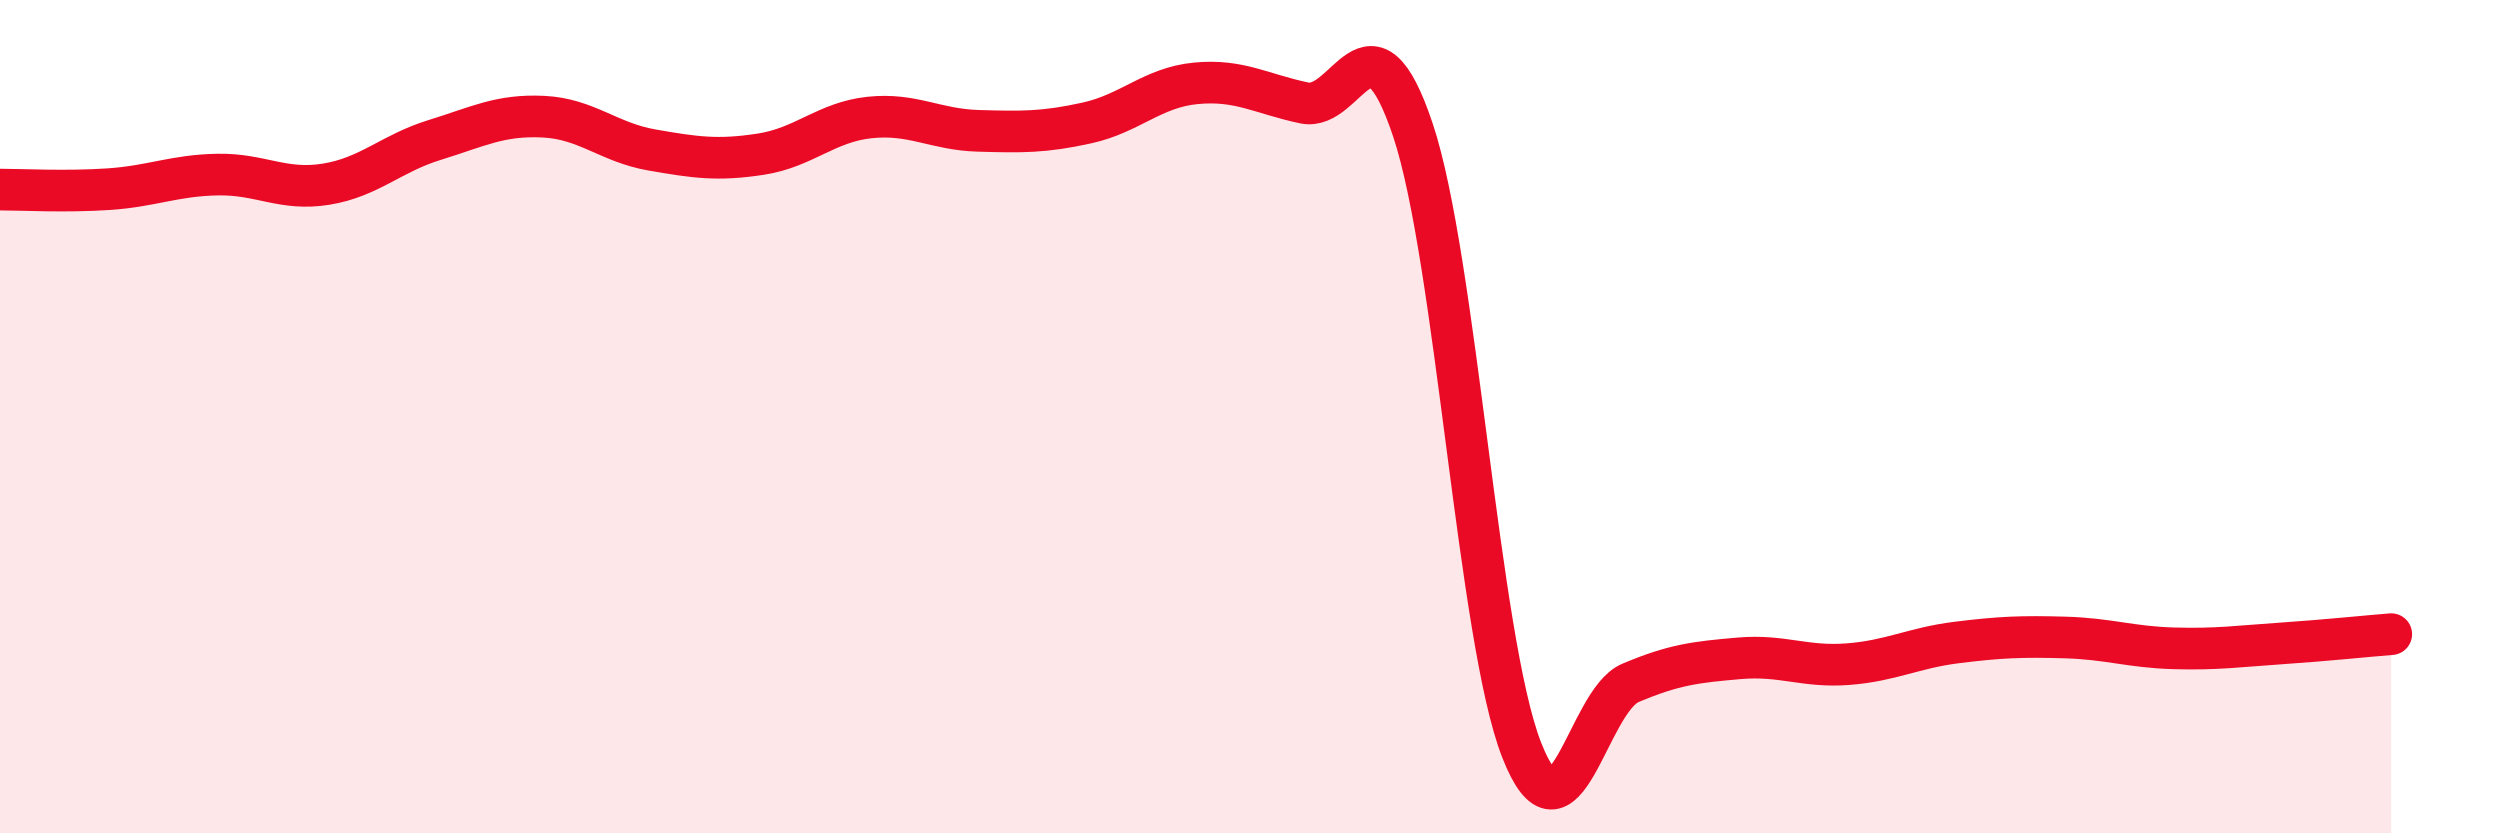 
    <svg width="60" height="20" viewBox="0 0 60 20" xmlns="http://www.w3.org/2000/svg">
      <path
        d="M 0,4.55 C 0.52,4.55 1.57,4.61 2.61,4.54 C 3.65,4.47 4.18,4.21 5.22,4.19 C 6.26,4.17 6.79,4.59 7.83,4.42 C 8.87,4.25 9.39,3.68 10.43,3.36 C 11.47,3.04 12,2.75 13.04,2.8 C 14.08,2.85 14.61,3.42 15.65,3.6 C 16.69,3.78 17.22,3.86 18.26,3.7 C 19.3,3.54 19.83,2.93 20.87,2.82 C 21.91,2.71 22.44,3.11 23.48,3.14 C 24.52,3.17 25.05,3.18 26.09,2.95 C 27.13,2.72 27.66,2.1 28.7,2 C 29.74,1.9 30.26,2.25 31.3,2.47 C 32.34,2.69 32.87,0.01 33.91,3.12 C 34.95,6.23 35.48,15.35 36.52,18 C 37.56,20.65 38.09,16.83 39.13,16.39 C 40.17,15.95 40.7,15.89 41.74,15.8 C 42.78,15.71 43.31,16.02 44.35,15.94 C 45.39,15.86 45.92,15.55 46.96,15.42 C 48,15.29 48.53,15.27 49.57,15.3 C 50.61,15.33 51.13,15.53 52.17,15.56 C 53.21,15.59 53.74,15.51 54.78,15.44 C 55.82,15.37 56.87,15.26 57.39,15.22L57.39 20L0 20Z"
        fill="#EB0A25"
        opacity="0.1"
        stroke-linecap="round"
        stroke-linejoin="round"
      />
      <path
        d="M 0,4.55 C 0.52,4.55 1.57,4.61 2.61,4.54 C 3.65,4.47 4.18,4.21 5.22,4.19 C 6.26,4.17 6.79,4.59 7.83,4.42 C 8.87,4.25 9.39,3.68 10.43,3.36 C 11.47,3.04 12,2.75 13.04,2.8 C 14.08,2.85 14.61,3.42 15.65,3.6 C 16.69,3.78 17.22,3.86 18.26,3.7 C 19.3,3.54 19.83,2.93 20.87,2.82 C 21.91,2.71 22.44,3.11 23.48,3.14 C 24.52,3.17 25.05,3.18 26.09,2.95 C 27.13,2.72 27.66,2.1 28.7,2 C 29.74,1.9 30.26,2.25 31.3,2.47 C 32.34,2.69 32.87,0.01 33.91,3.12 C 34.95,6.23 35.48,15.35 36.52,18 C 37.56,20.65 38.09,16.83 39.13,16.39 C 40.17,15.95 40.7,15.89 41.74,15.8 C 42.78,15.71 43.31,16.02 44.35,15.94 C 45.39,15.86 45.92,15.55 46.96,15.42 C 48,15.29 48.53,15.27 49.57,15.3 C 50.61,15.33 51.13,15.53 52.17,15.56 C 53.21,15.59 53.74,15.51 54.78,15.44 C 55.82,15.37 56.87,15.26 57.39,15.22"
        stroke="#EB0A25"
        stroke-width="1"
        fill="none"
        stroke-linecap="round"
        stroke-linejoin="round"
      />
    </svg>
  